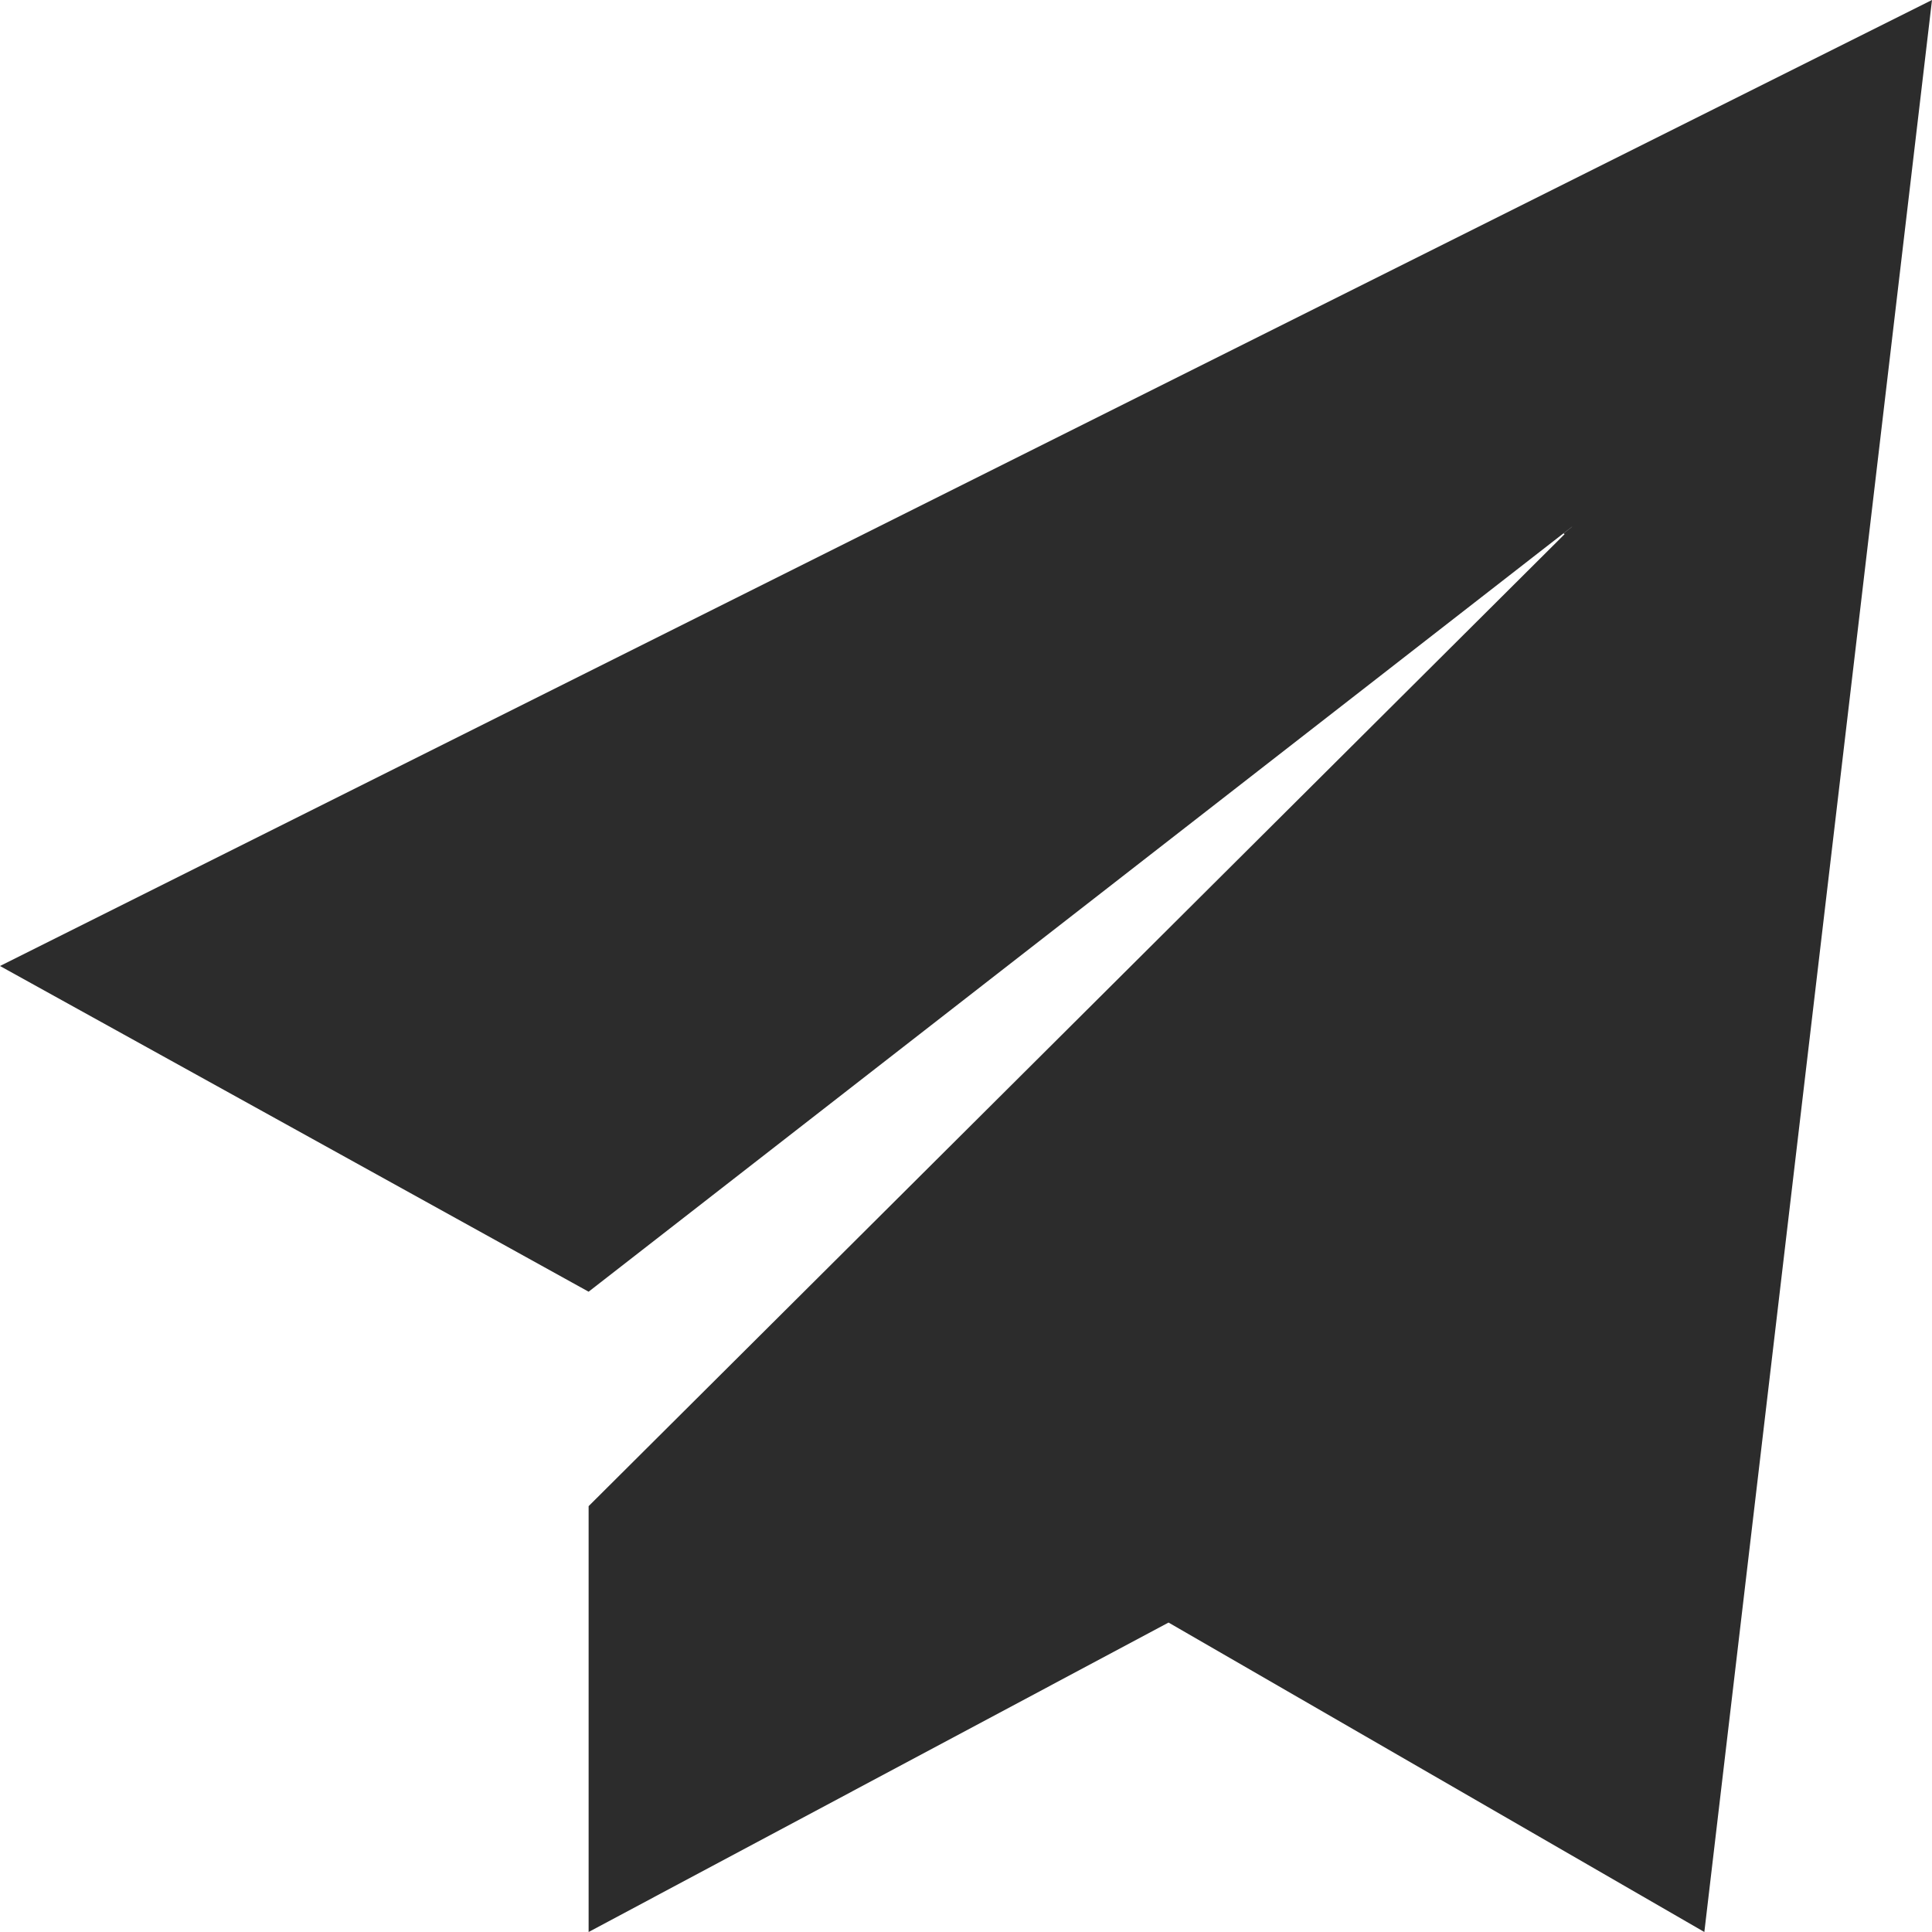 <svg xmlns="http://www.w3.org/2000/svg" width="12" height="12"><path style="stroke:none;fill-rule:nonzero;fill:#2c2c2c;fill-opacity:1" d="m3.656 9.355 6.11-6.085-6.11 4.753L0 6l12-6-1.414 12-3.328-1.922L3.656 12zM9.72 3.32l-.008-.007.055-.043zm0 0"/></svg>